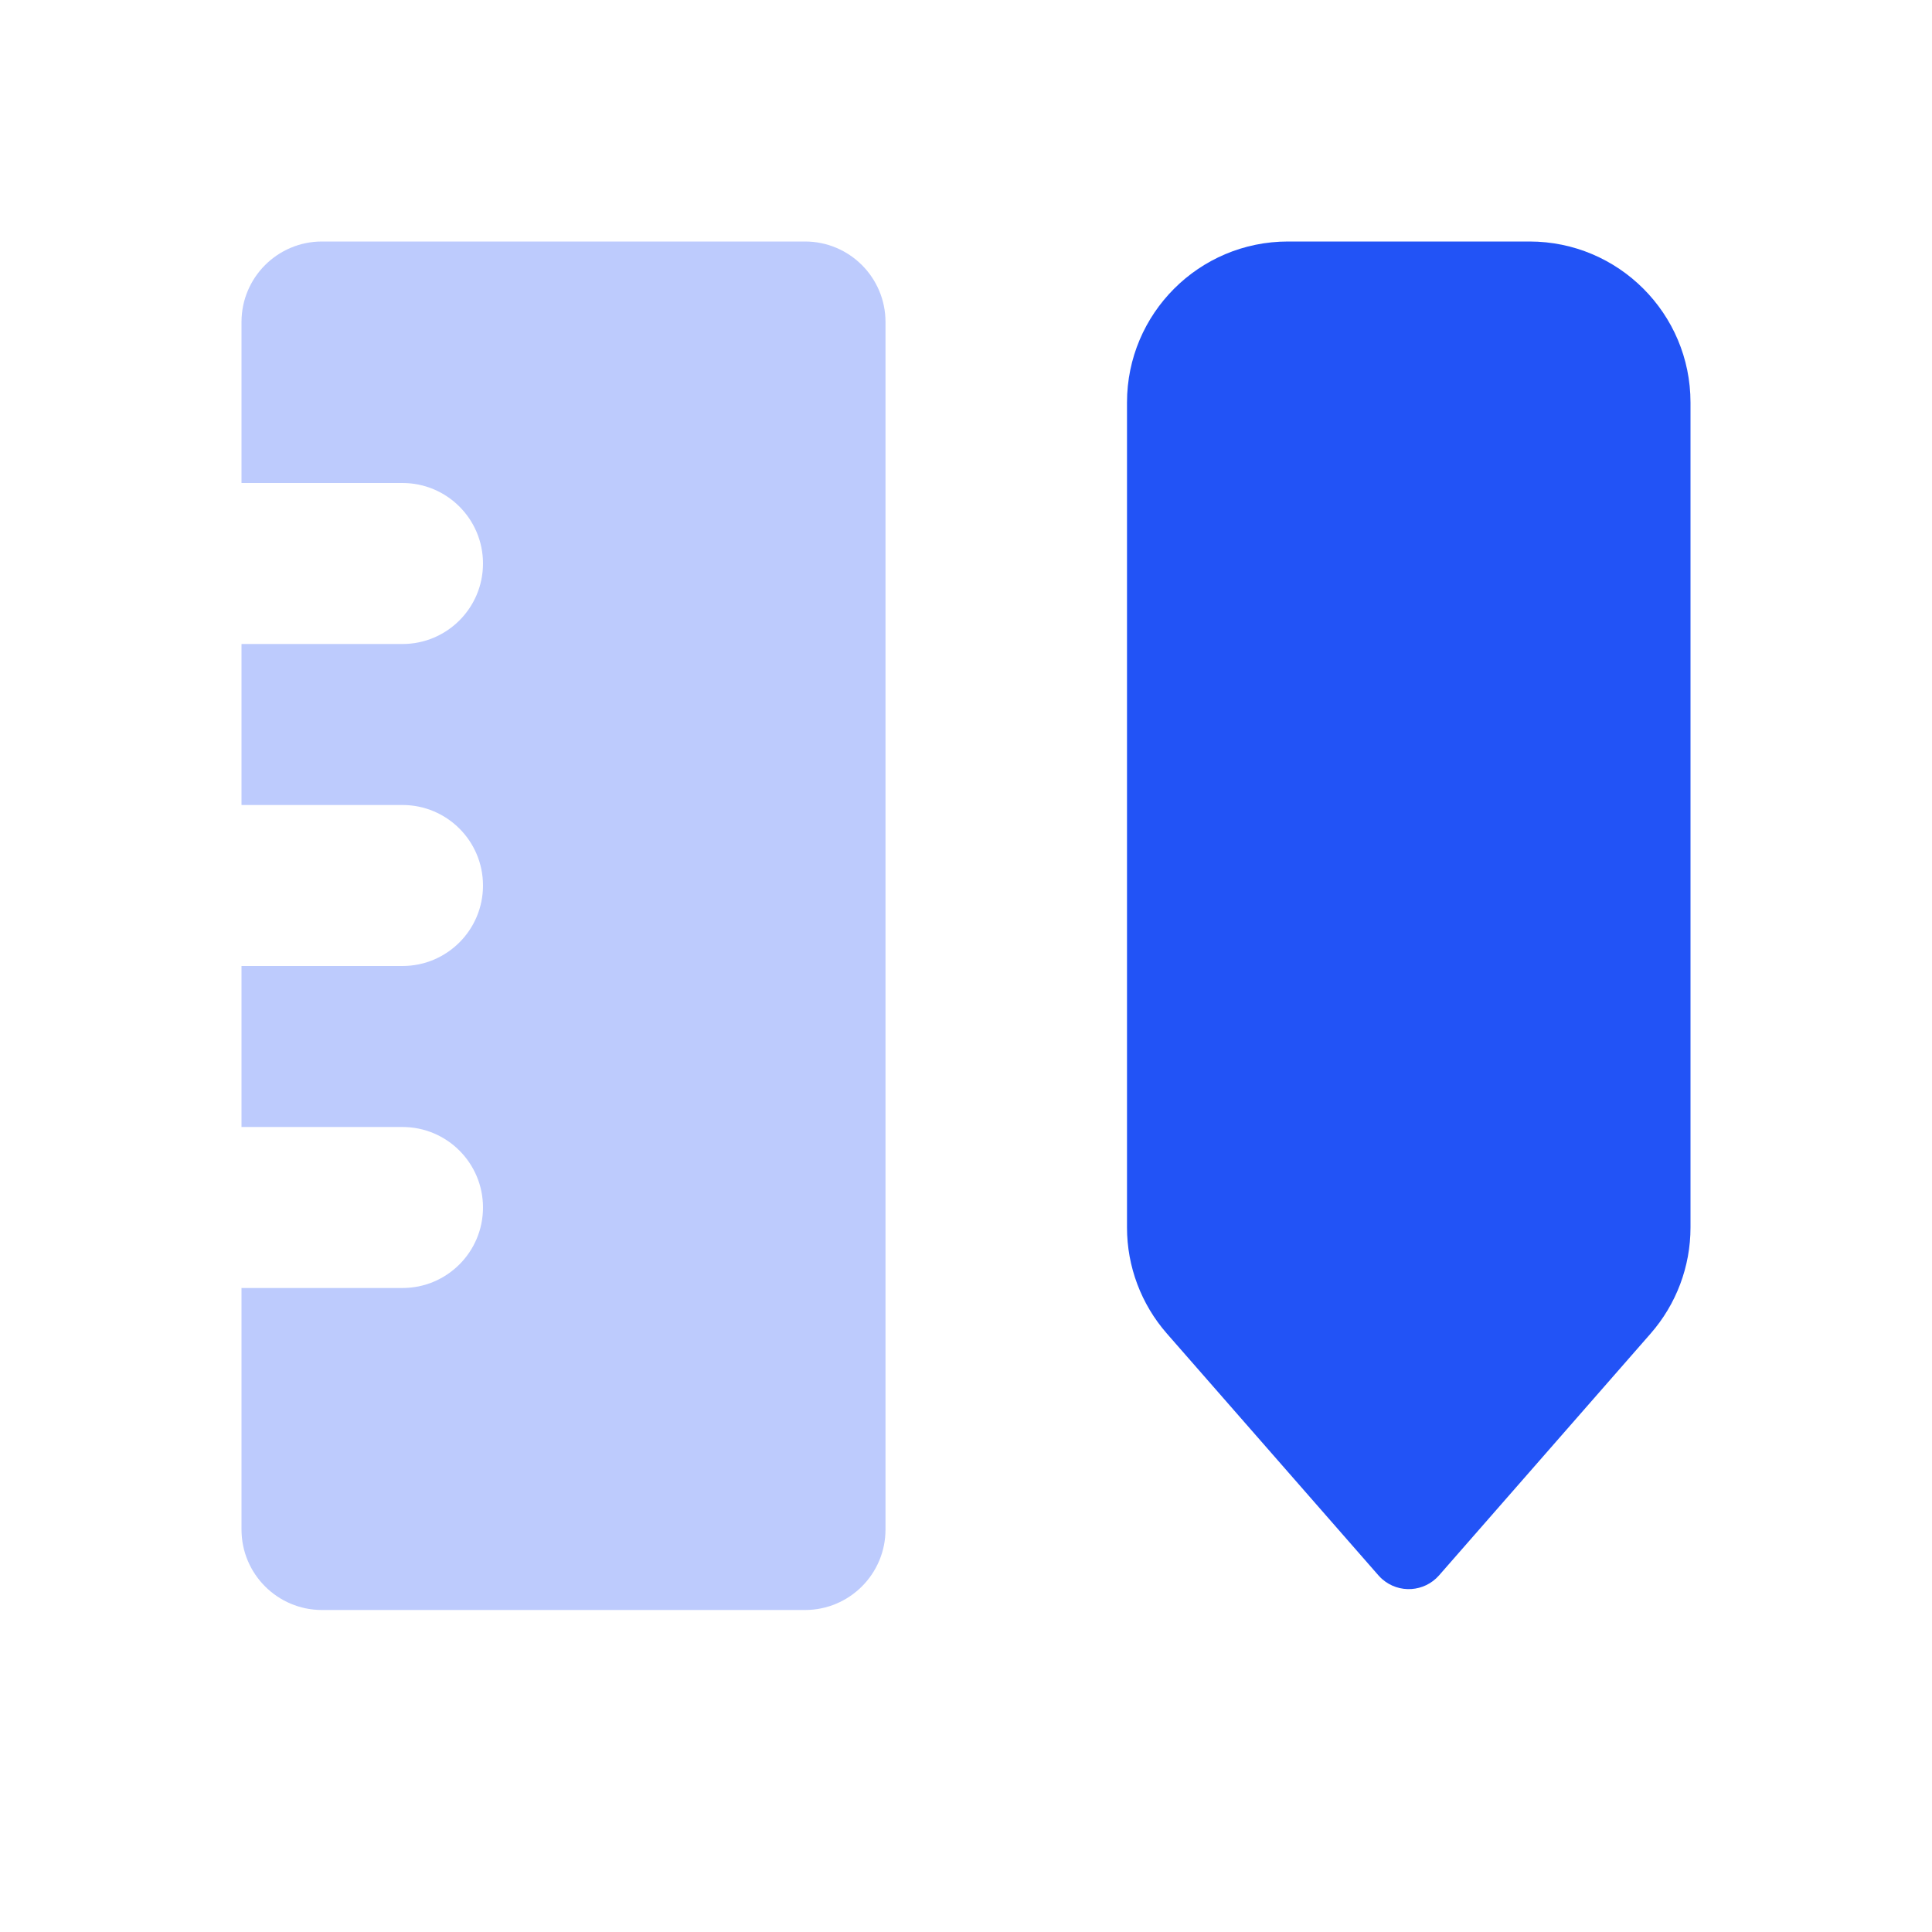 <?xml version="1.0" encoding="UTF-8"?>
<svg width="72px" height="72px" viewBox="0 0 72 72" version="1.1" xmlns="http://www.w3.org/2000/svg" xmlns:xlink="http://www.w3.org/1999/xlink">
    <title>pen</title>
    <g id="Page-1" stroke="none" stroke-width="1" fill="none" fill-rule="evenodd">
        <g id="Artboard" transform="translate(-107, -345)">
            <g id="pen" transform="translate(107, 345)">
                <rect id="bound" x="0" y="0" width="72" height="72"></rect>
                <path d="M9,48 L15,48 C16.657,48 18,46.657 18,45 C18,43.343 16.657,42 15,42 L9,42 L9,36 L15,36 C16.657,36 18,34.657 18,33 C18,31.343 16.657,30 15,30 L9,30 L9,24 L15,24 C16.657,24 18,22.657 18,21 C18,19.343 16.657,18 15,18 L9,18 L9,12 C9,10.343 10.343,9 12,9 L30,9 C31.657,9 33,10.343 33,12 L33,57 C33,58.657 31.657,60 30,60 L12,60 C10.343,60 9,58.657 9,57 L9,48 Z" id="Combined-Shape" fill="#2253F6" fill-rule="nonzero" opacity="0.3"></path>
                <path d="M48,9 L57,9 C60.314,9 63,11.686 63,15 L63,45.746 C63,47.199 62.472,48.603 61.515,49.697 L53.629,58.71 C53.083,59.333 52.136,59.396 51.512,58.851 C51.462,58.807 51.415,58.76 51.371,58.71 L43.485,49.697 C42.528,48.603 42,47.199 42,45.746 L42,15 C42,11.686 44.686,9 48,9 Z" id="Rectangle-102-Copy" fill="#2253F6" fill-rule="nonzero"></path>
            </g>
        </g>
    </g>
</svg>
